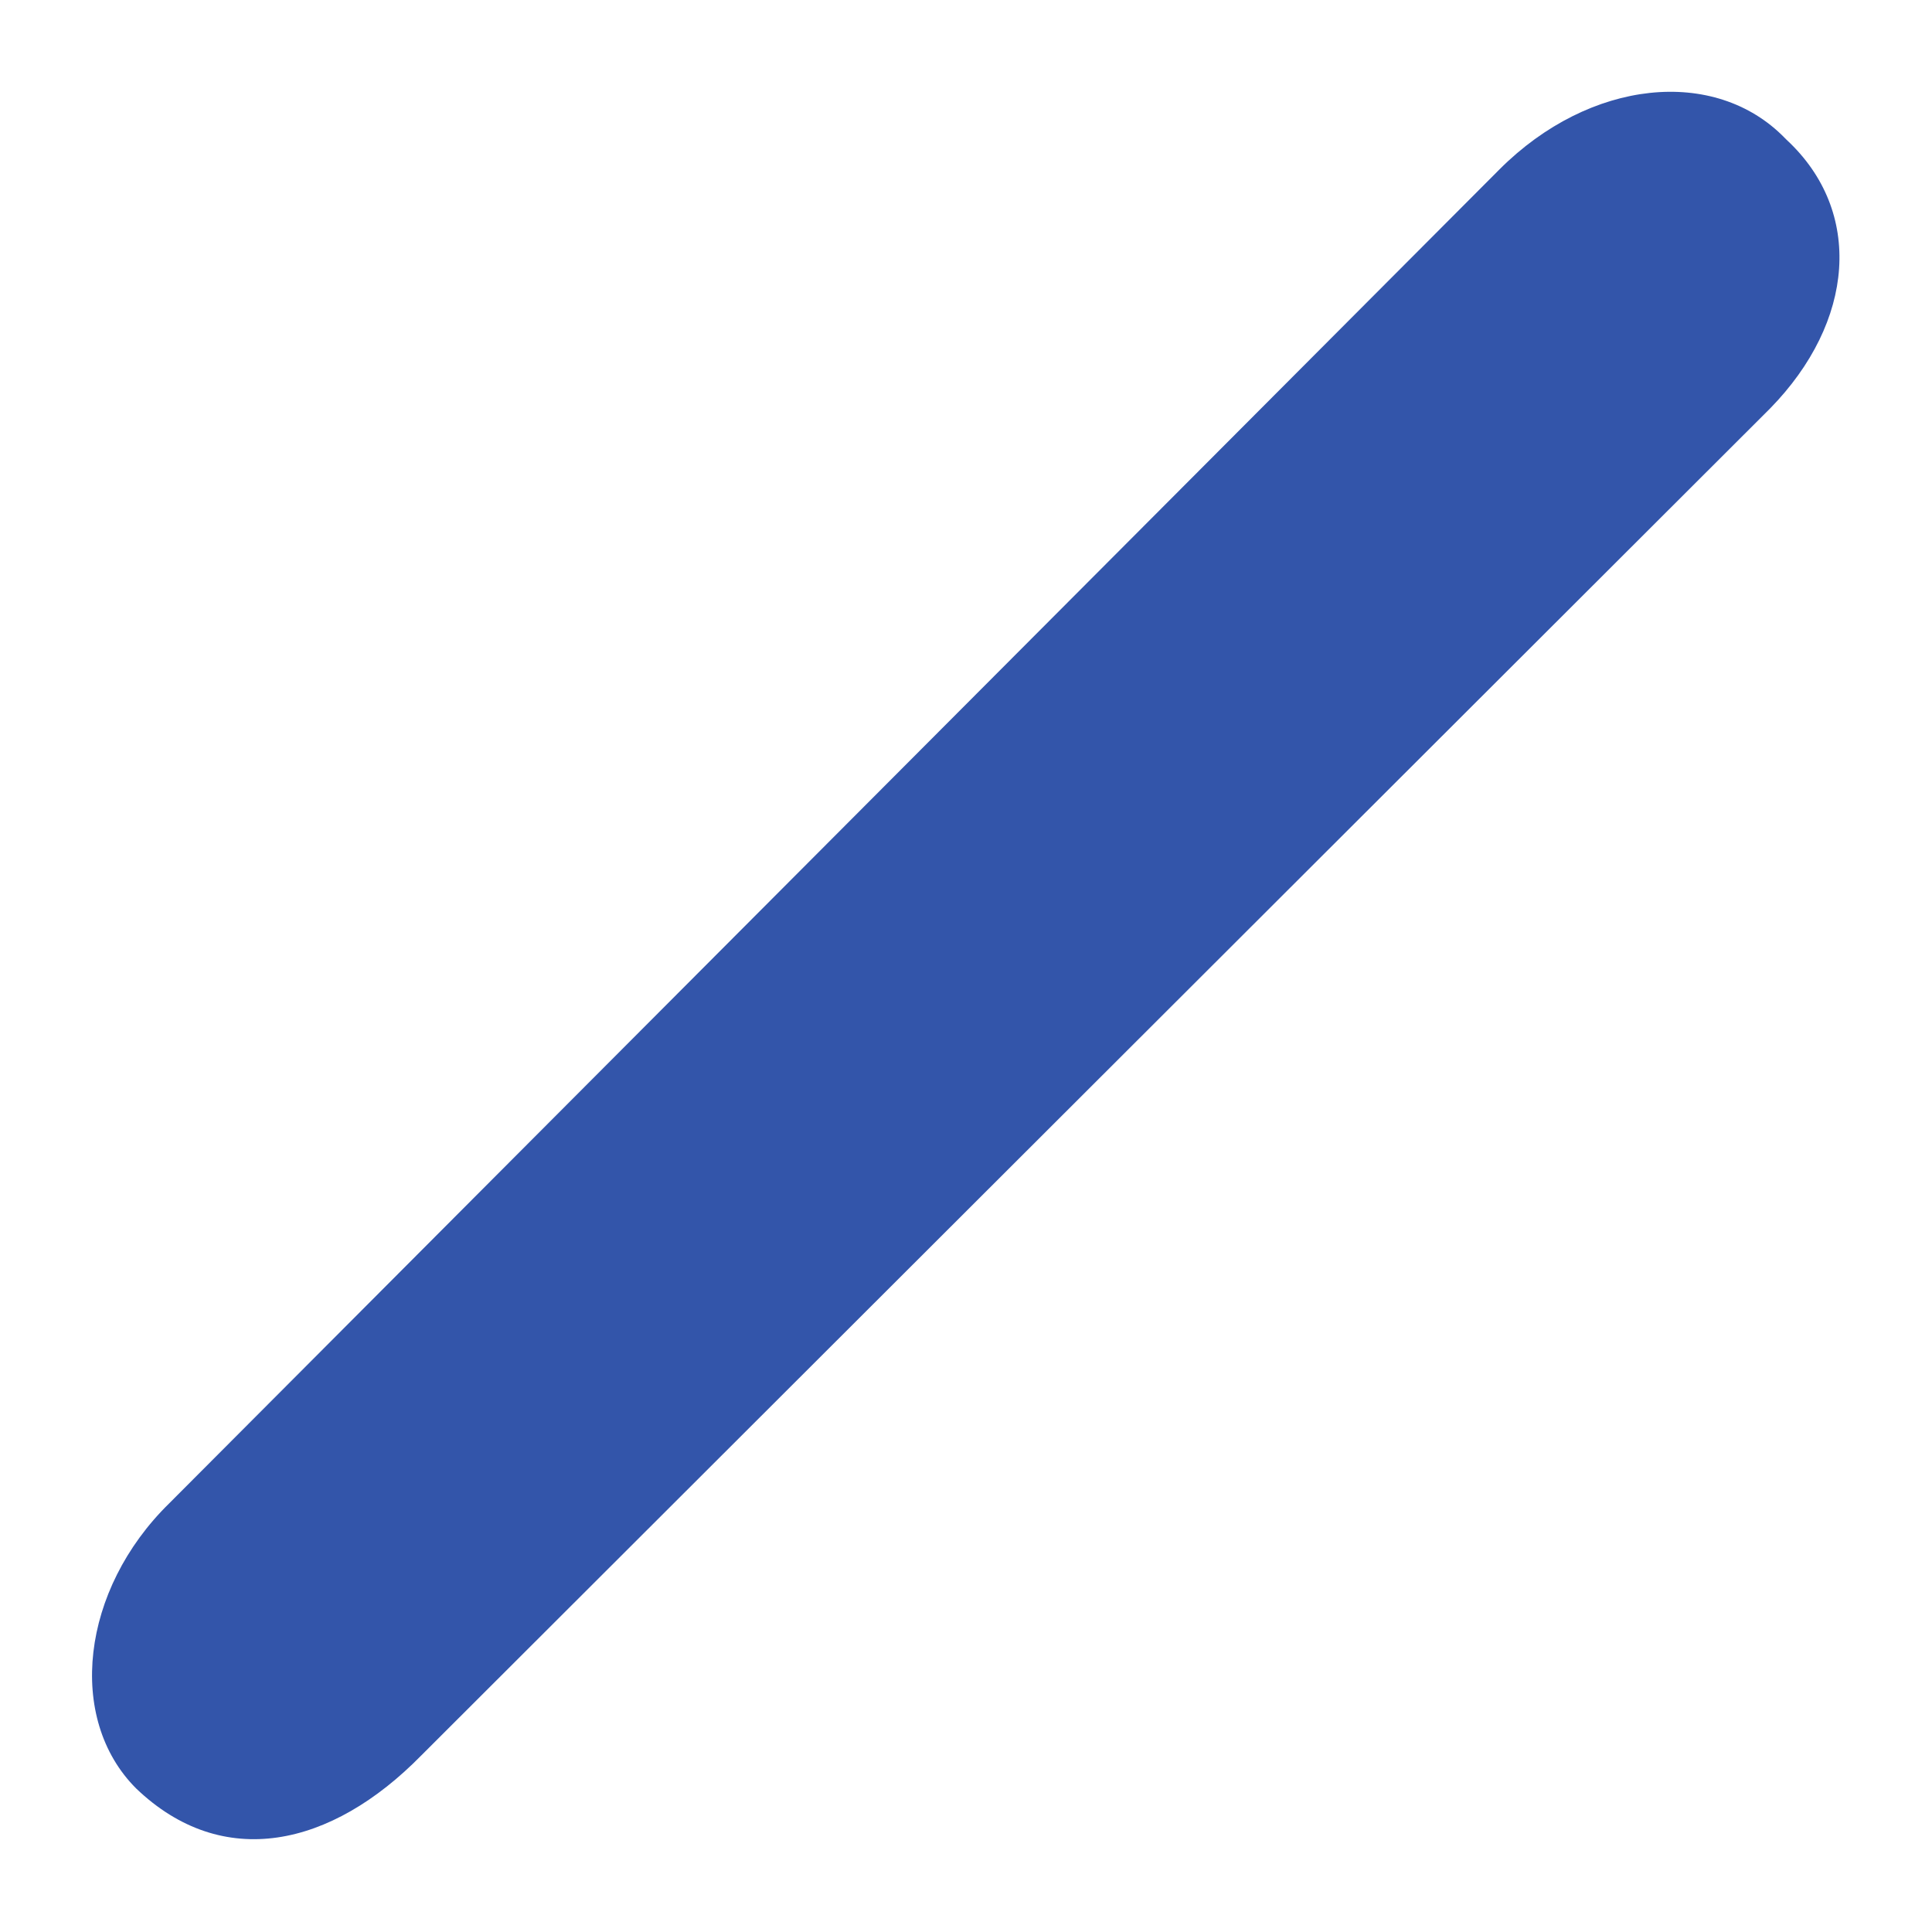 <?xml version="1.0" encoding="utf-8"?>
<!-- Generator: Adobe Illustrator 26.0.1, SVG Export Plug-In . SVG Version: 6.00 Build 0)  -->
<svg version="1.1" xmlns="http://www.w3.org/2000/svg" xmlns:xlink="http://www.w3.org/1999/xlink" x="0px" y="0px"
	 viewBox="0 0 105 105" enable-background="new 0 0 105 105" xml:space="preserve">
<g id="Ebene_1" display="none">
	<g display="inline">
		<path fill="#D8D7A5" d="M99,14.2c0,5.1-4.1,9.2-9.1,9.2H14.1c-5,0-9.1-4.1-9.1-9.2C5,9.1,9.1,5,14.1,5h75.9C95,5,99,9.1,99,14.2"
			/>
		<path fill="#228888" d="M14.2,99.8c-5.1,0-9.2-4.1-9.2-9.1V14.2C5,9.1,9.1,5,14.2,5c5.1,0,9.2,4.1,9.2,9.1v76.5
			C23.4,95.8,19.3,99.8,14.2,99.8"/>
		<path fill="#E9A200" d="M99,90.8c0,5.1-4.1,9.2-9.1,9.2H14.1c-5,0-9.1-4.1-9.1-9.2c0-5.1,4.1-9.2,9.1-9.2h75.9
			C95,81.6,99,85.7,99,90.8"/>
		<path fill="#881166" d="M90.8,99.8c-5.1,0-9.2-4.1-9.2-9.1V14.2c0-5,4.1-9.1,9.2-9.1c5.1,0,9.2,4.1,9.2,9.1v76.5
			C100,95.8,95.9,99.8,90.8,99.8"/>
		<path fill="#3355AA" d="M7.4,97.2c-3.8-3.8-3-10.8,1.8-15.5L81.5,9.2C86.4,4.3,93.2,3.6,97,7.5l0.1,0.1c4.2,3.9,3.7,9.9-0.9,14.6
			L22.9,95.4C18,100.4,12.1,101.7,7.4,97.2"/>
		<rect x="5" y="5" fill="none" width="95" height="95"/>
	</g>
</g>
<g id="hellgrün" display="none">
	<g display="inline">
		<path fill="#D8D7A5" d="M99.5,52.5c0,5.1-4.1,9.2-9.1,9.2H14.6c-5,0-9.1-4.1-9.1-9.2c0-5.1,4.1-9.2,9.1-9.2h75.9
			C95.4,43.3,99.5,47.4,99.5,52.5"/>
	</g>
</g>
<g id="pink" display="none">
	<g display="inline">
		<path fill="#881166" d="M52.5,99.9c-5.1,0-9.2-4.1-9.2-9.1V14.2c0-5,4.1-9.1,9.2-9.1c5.1,0,9.2,4.1,9.2,9.1v76.5
			C61.7,95.8,57.6,99.9,52.5,99.9"/>
	</g>
</g>
<g id="gelb" display="none">
	<g display="inline">
		<path fill="#E9A200" d="M99,52.5c0,5.1-4.1,9.2-9.1,9.2H14.1c-5,0-9.1-4.1-9.1-9.2c0-5.1,4.1-9.2,9.1-9.2h75.9
			C95,43.3,99,47.4,99,52.5"/>
	</g>
</g>
<g id="petrol" display="none">
	<g display="inline">
		<path fill="#228888" d="M52.5,99.8c-5.1,0-9.2-4.1-9.2-9.1V14.2c0-5,4.1-9.1,9.2-9.1c5.1,0,9.2,4.1,9.2,9.1v76.5
			C61.7,95.8,57.6,99.8,52.5,99.8"/>
	</g>
</g>
<g id="blau">
	<g>
		<path fill="#3355AA" d="M7.4,97.2c-3.8-3.8-3-10.8,1.8-15.5L81.5,9.2C86.4,4.3,93.2,3.6,97,7.5l0.1,0.1c4.2,3.9,3.7,9.9-0.9,14.6
			L22.9,95.4C18,100.4,12.1,101.7,7.4,97.2"/>
	</g>
</g>
</svg>
